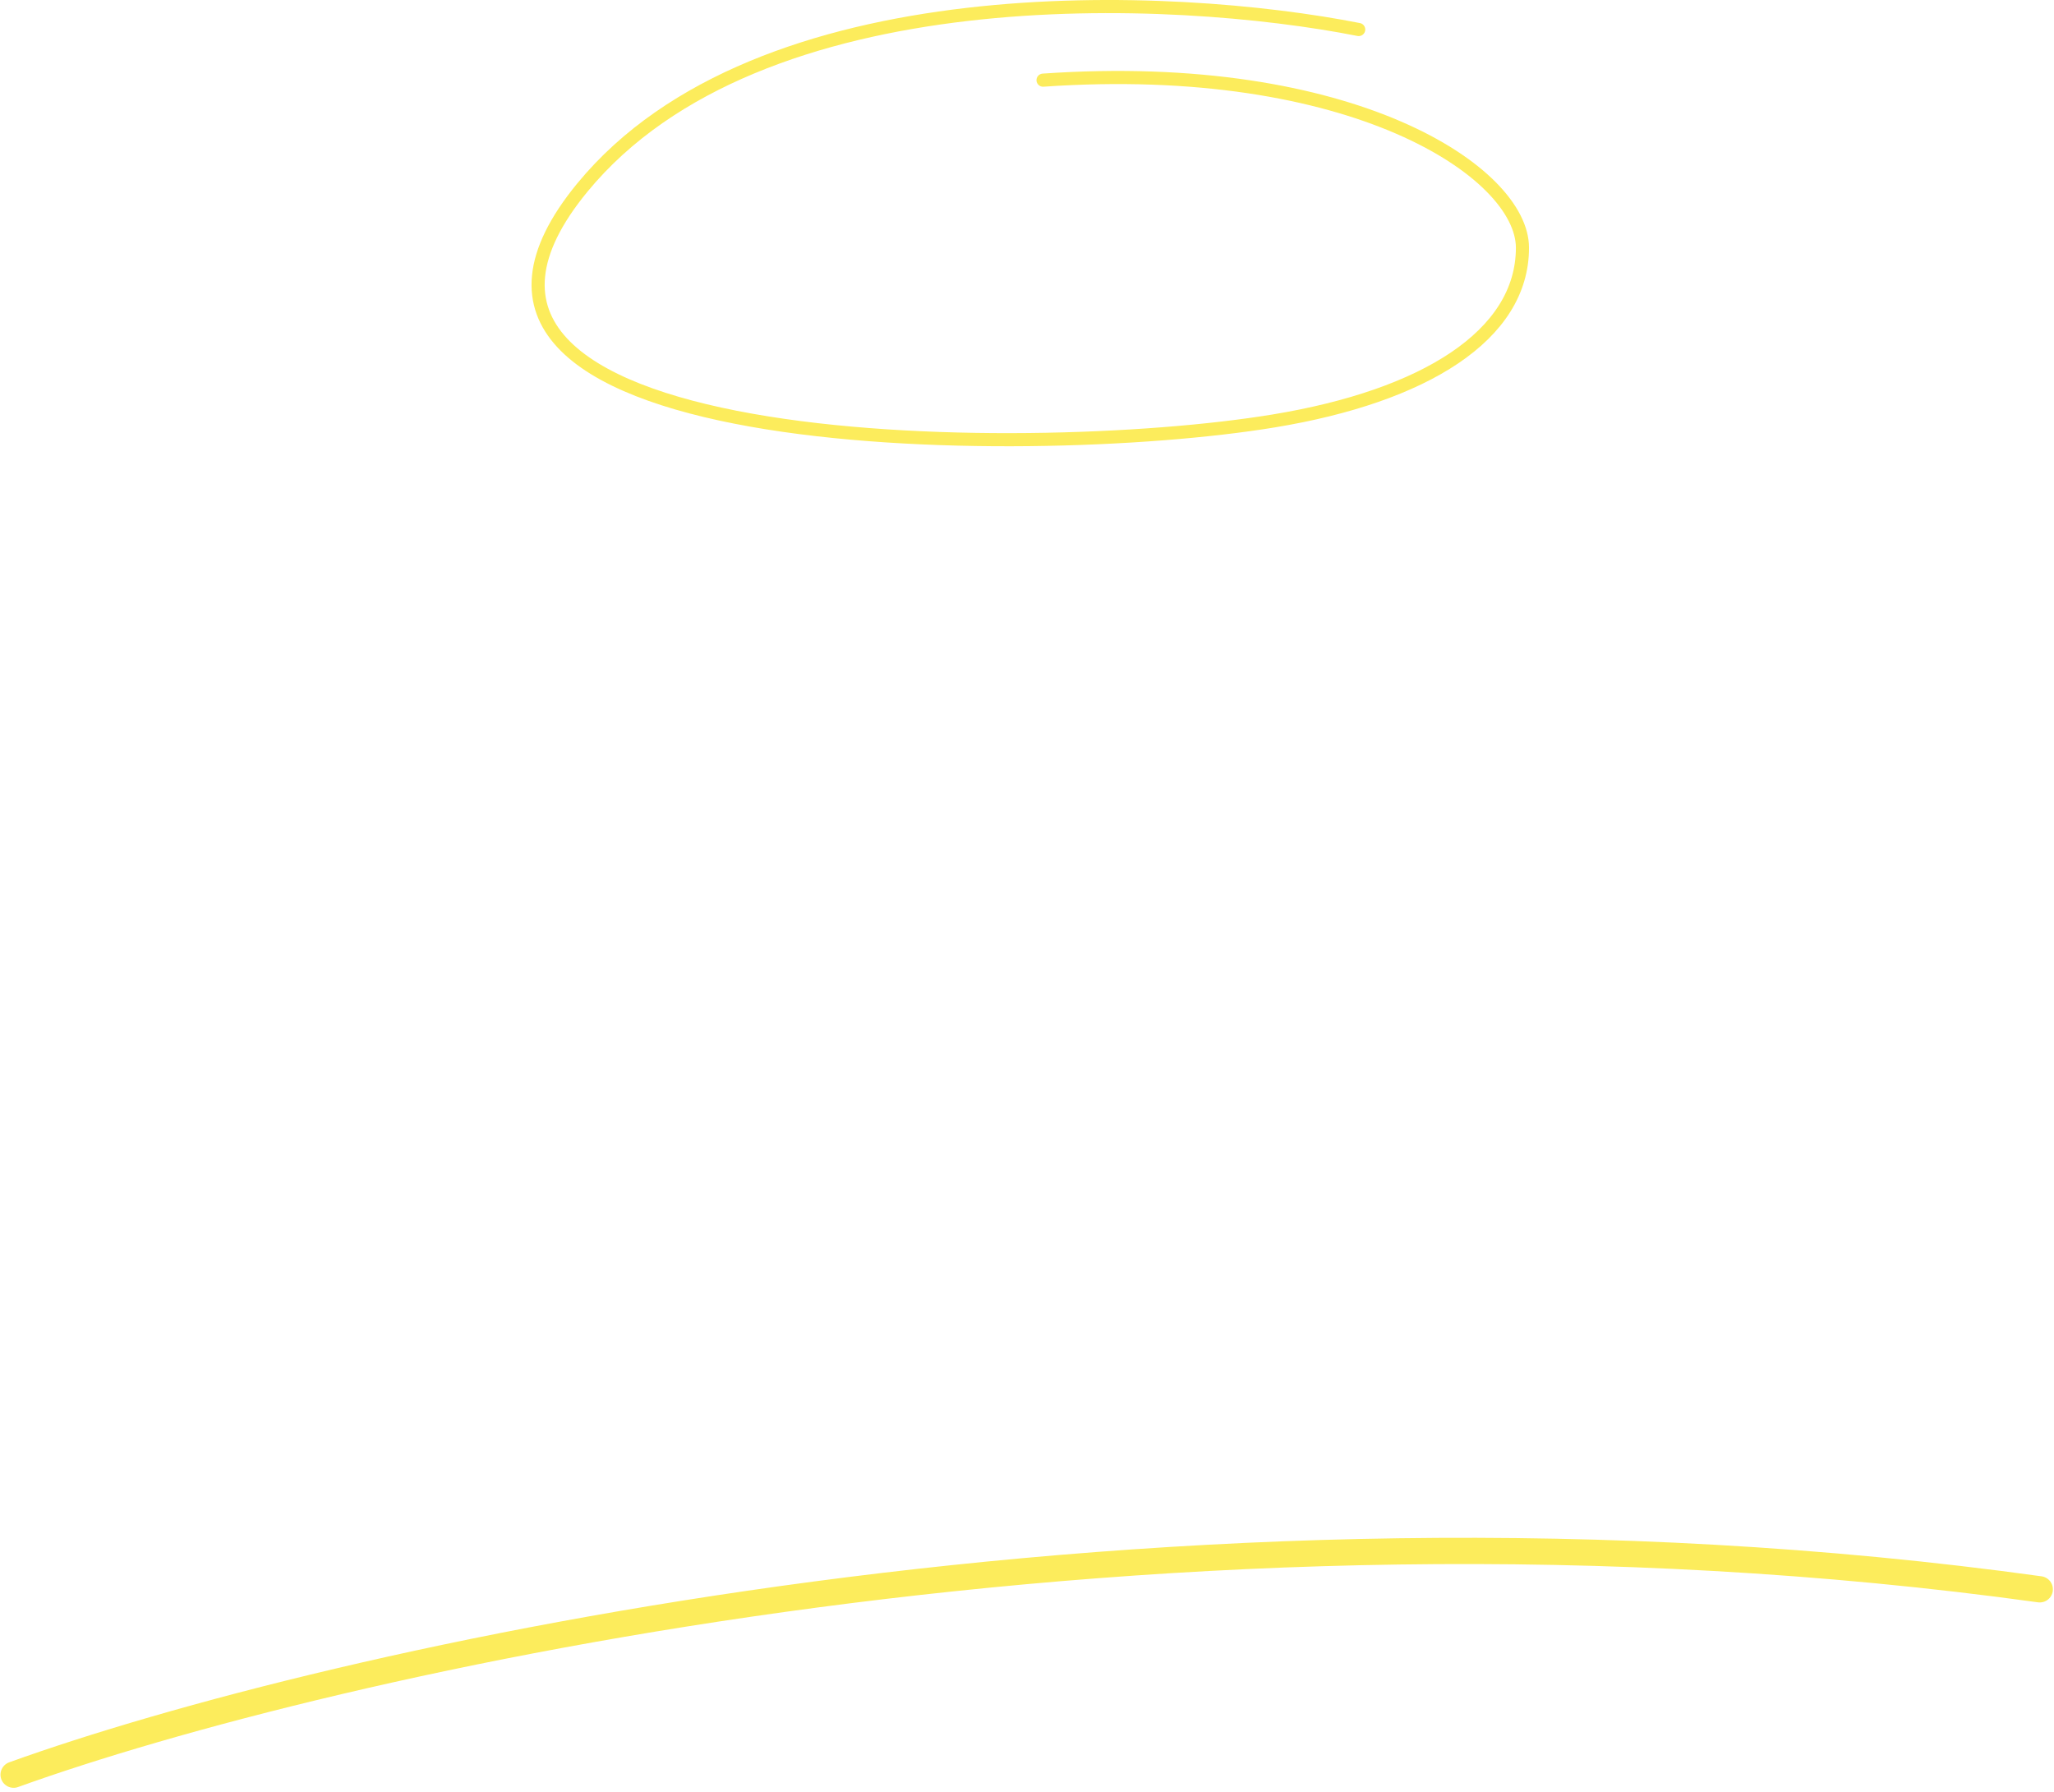 <svg width="313" height="273" viewBox="0 0 313 273" fill="none" xmlns="http://www.w3.org/2000/svg">
<path d="M207.046 4.498C178.813 -1.083 115.629 -4.083 88.756 28.564C55.164 69.372 155.797 70.452 194.106 64.14C217.027 60.364 232 51.123 232 37.754C232 26.244 206.001 8.945 158.946 12.214" stroke="#FCEC5C" stroke-width="2" stroke-linecap="round"/>
<path d="M2.074 270.423C49.529 253.316 177.716 223.718 310.829 242.177" stroke="#FCEC5C" stroke-width="4" stroke-linecap="round"/>
</svg>
